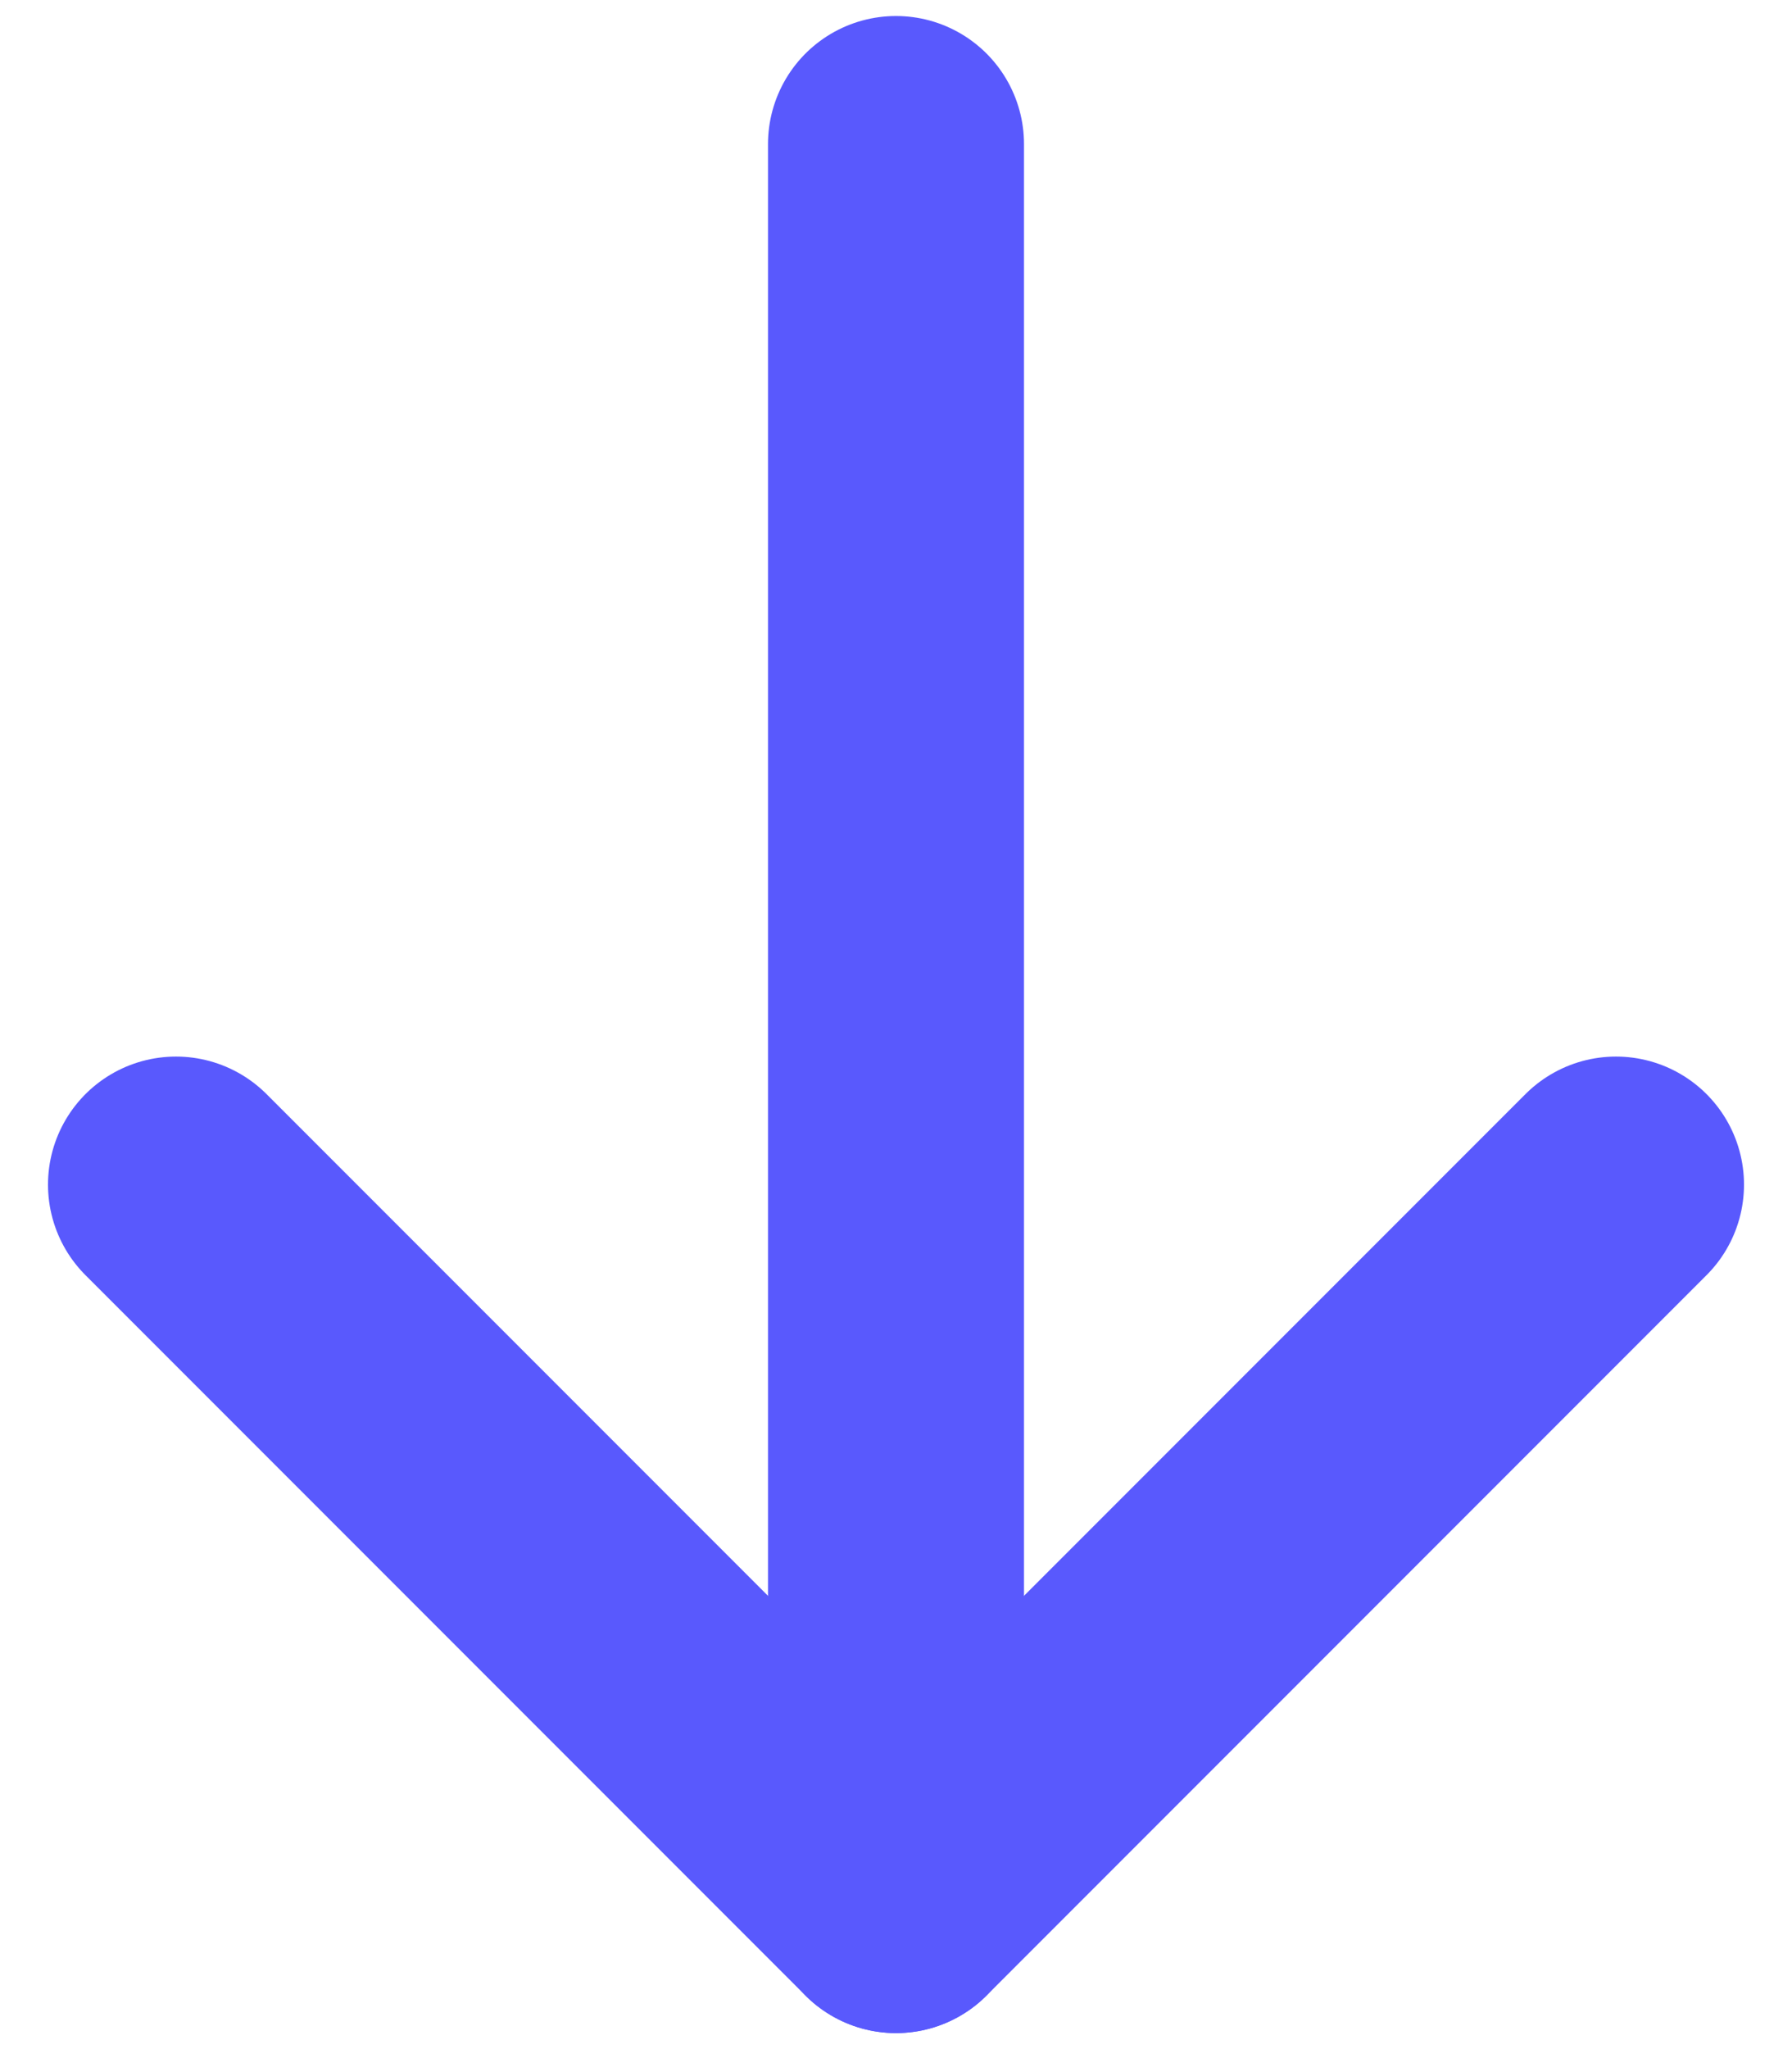 <svg xmlns="http://www.w3.org/2000/svg" width="14" height="16" viewBox="0 0 14 16" fill="none"><path d="M7 1.125V14.875" stroke="#5959FD" stroke-width="2" stroke-linecap="round" stroke-linejoin="round"></path><path d="M1.375 9.25L7 14.875L12.625 9.25" stroke="#5959FD" stroke-width="2" stroke-linecap="round" stroke-linejoin="round"></path></svg>